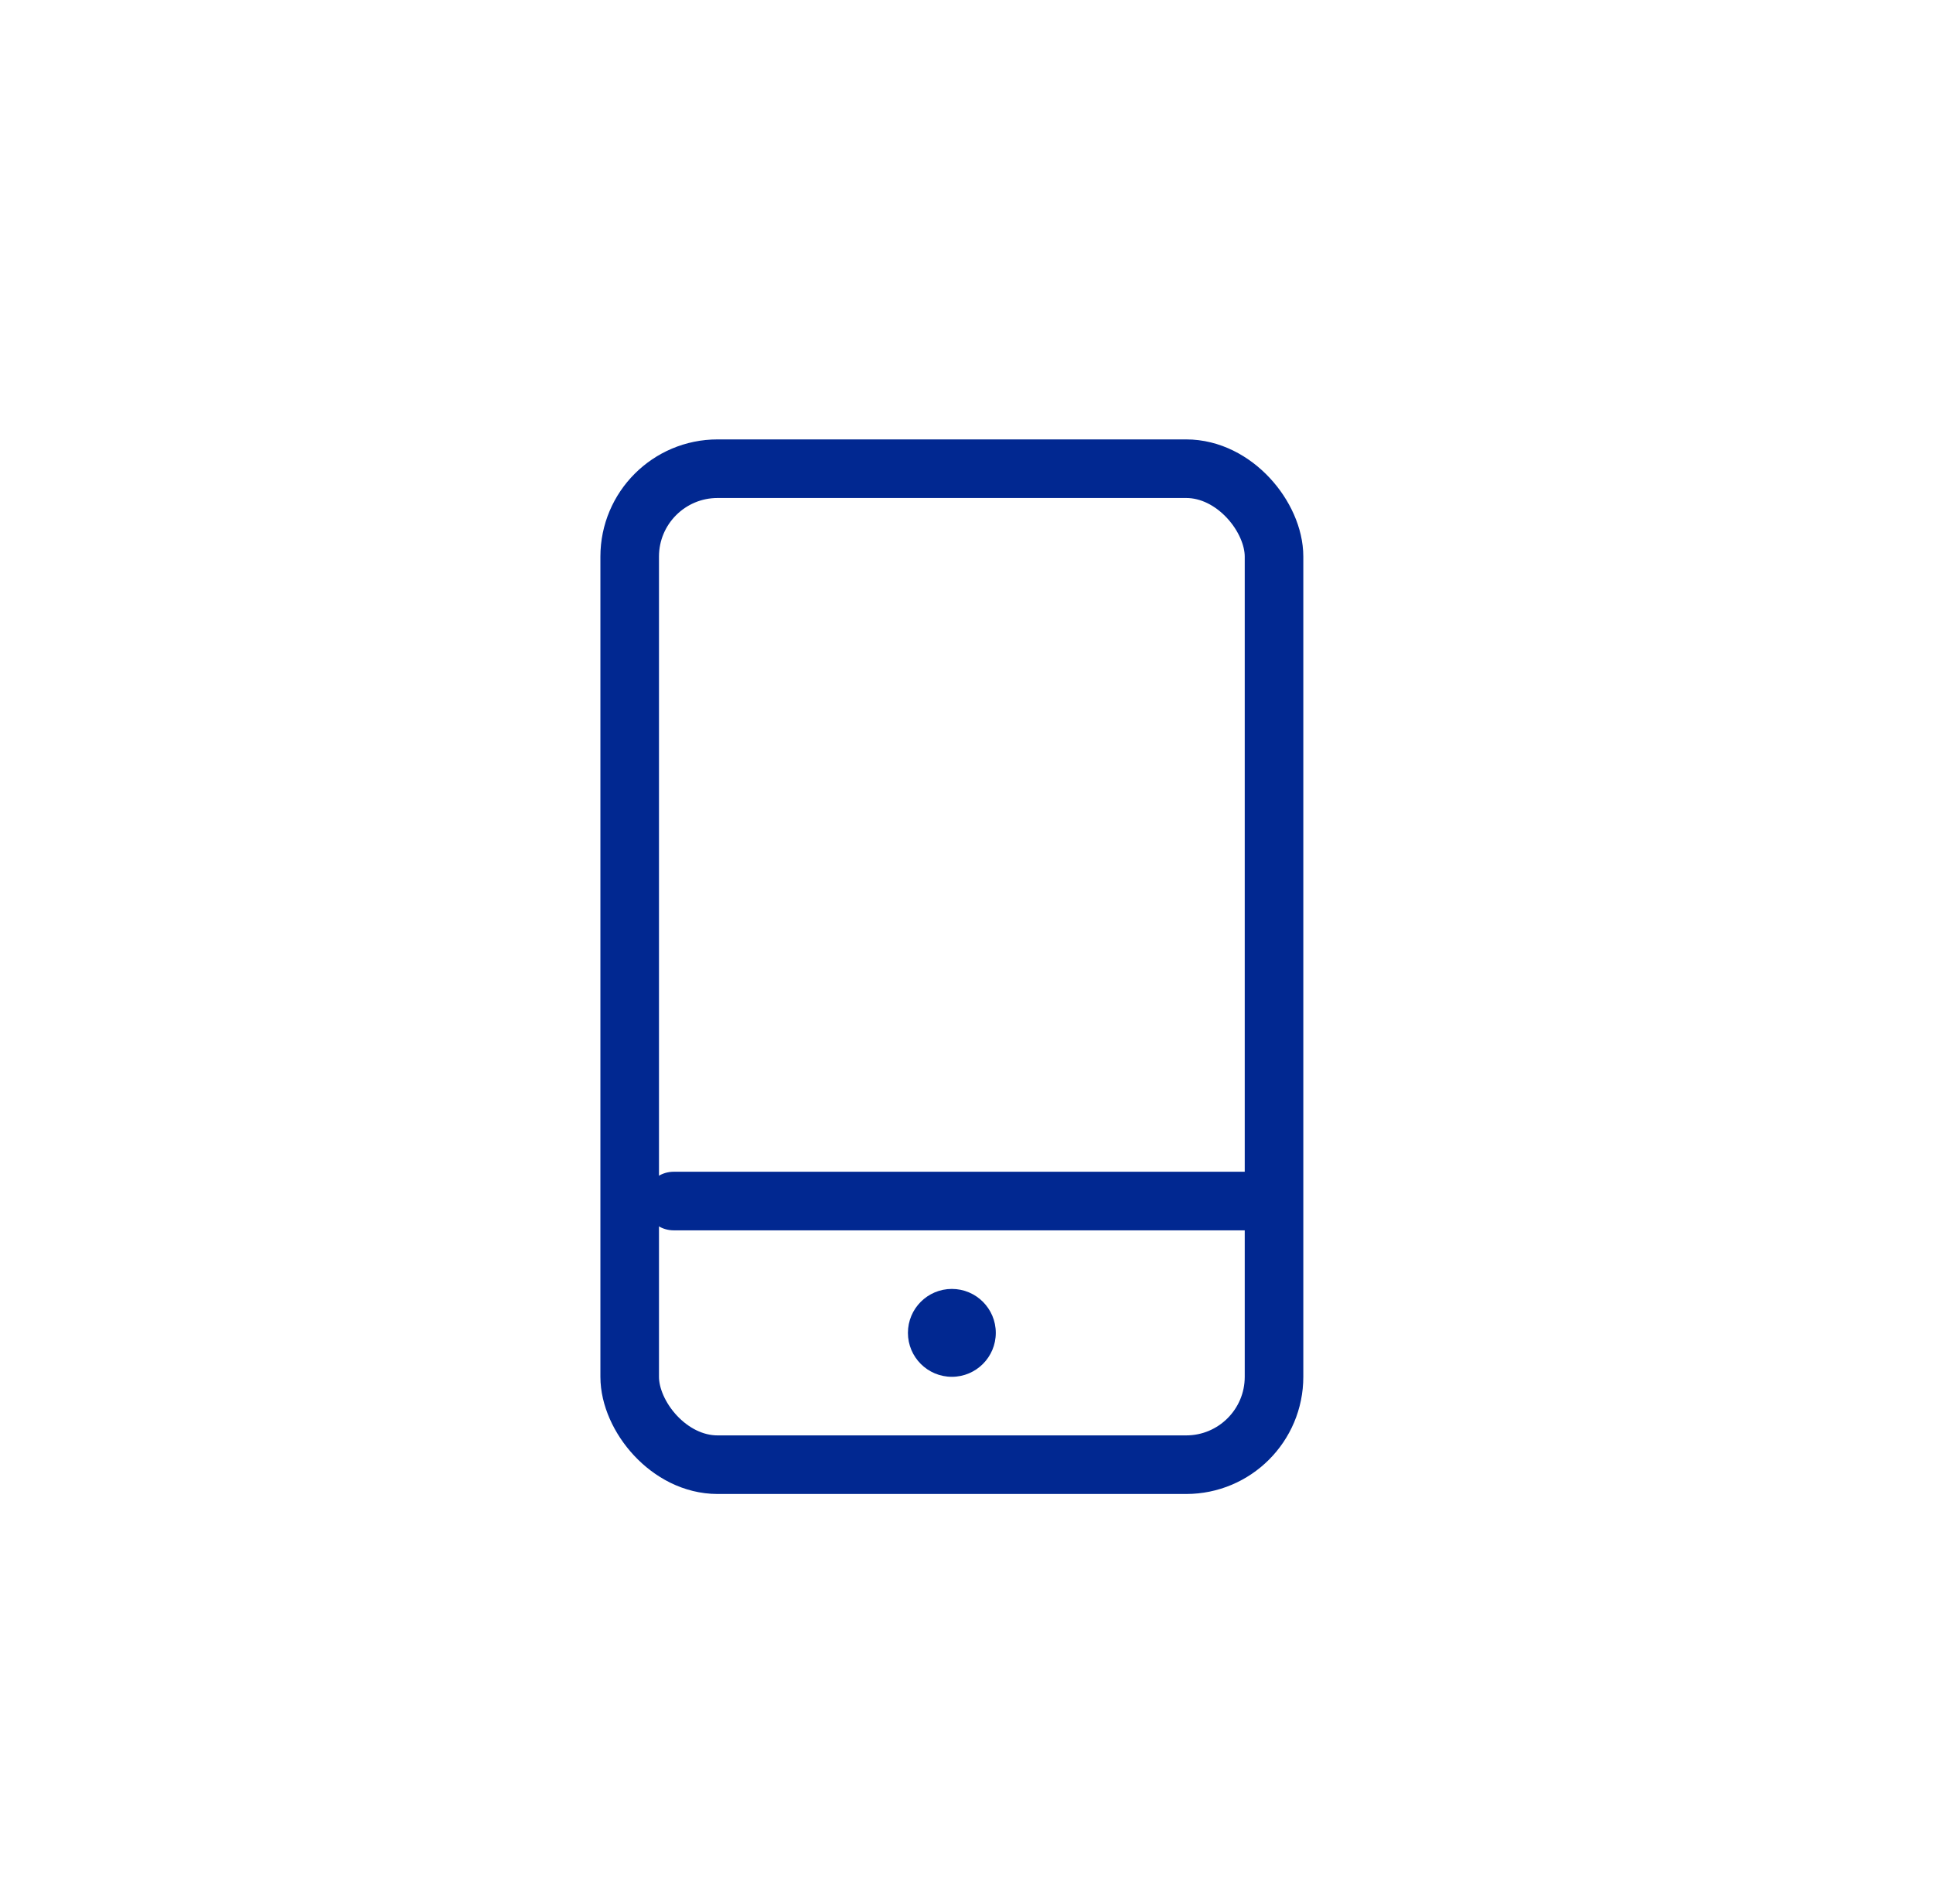 <svg width="66" height="65" viewBox="0 0 66 65" fill="none" xmlns="http://www.w3.org/2000/svg">
<rect x="21.5" y="16" width="22" height="34" rx="3" stroke="#012891" stroke-width="2"/>
<path d="M23 41H43" stroke="#012891" stroke-width="2" stroke-linecap="round"/>
<circle cx="32.5" cy="45.5" r="1.5" fill="#012891"/>
</svg>
